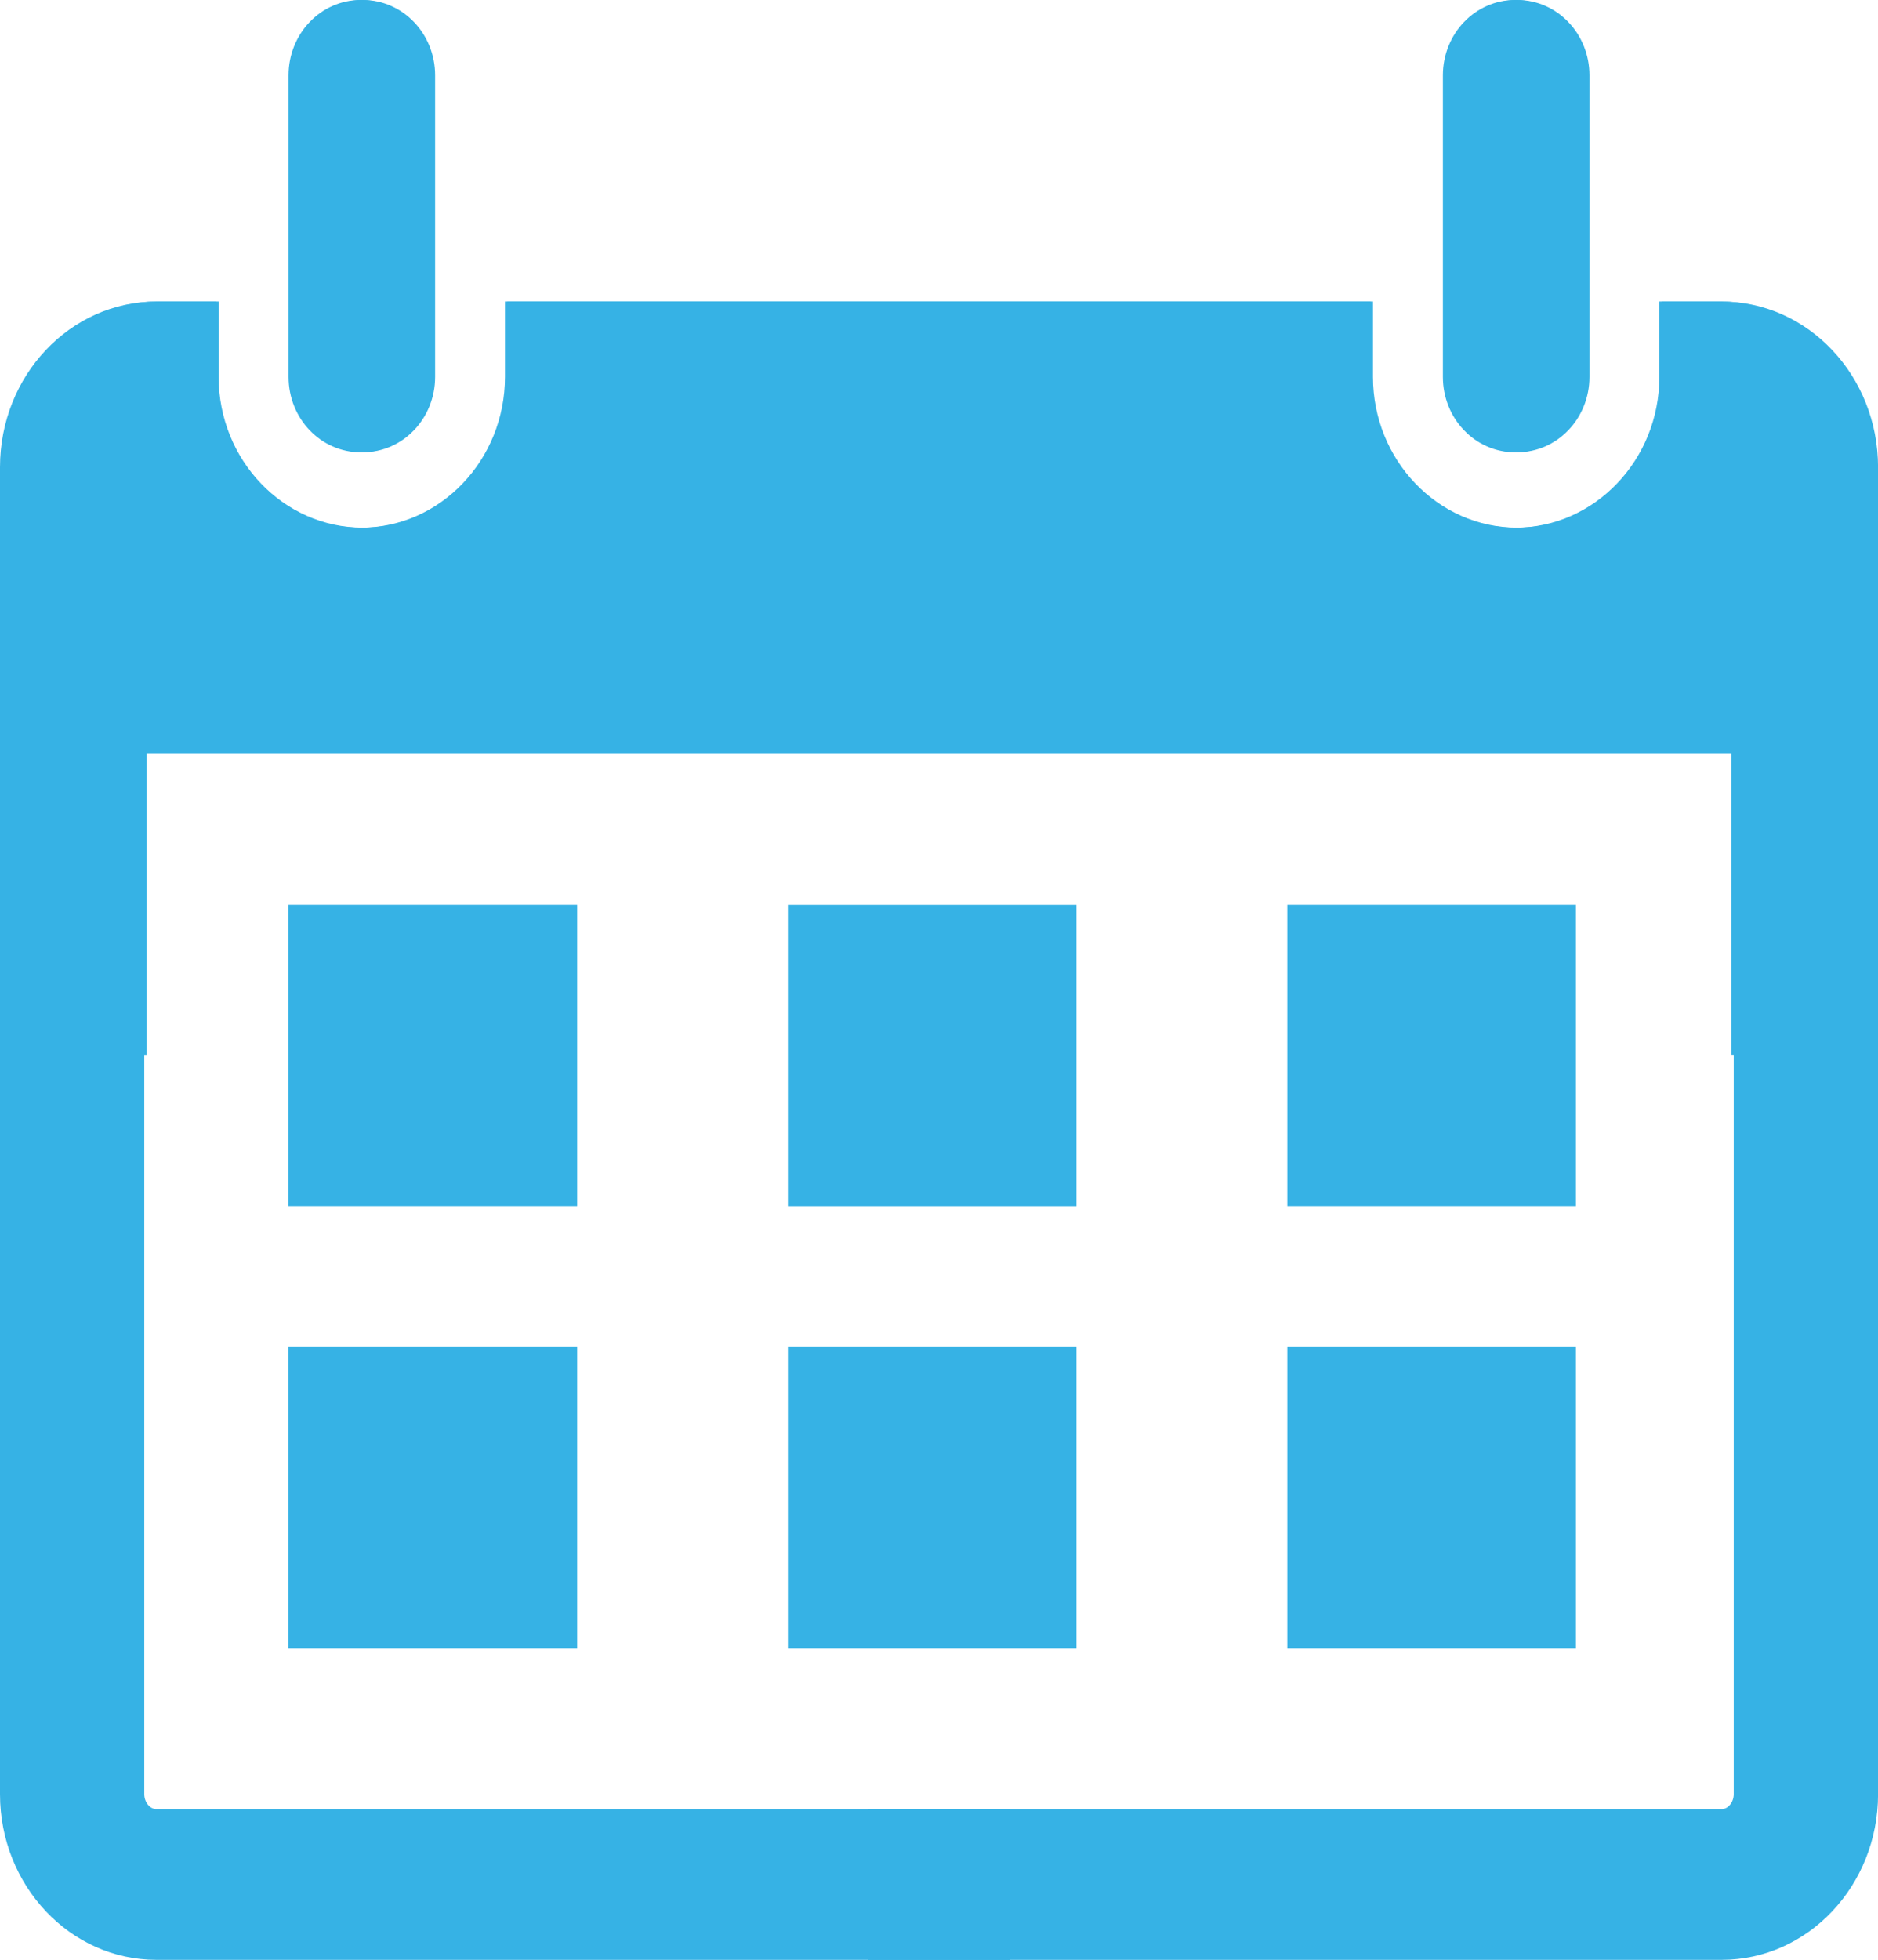 <?xml version="1.0" encoding="utf-8"?>
<!-- Generator: Adobe Illustrator 16.0.4, SVG Export Plug-In . SVG Version: 6.00 Build 0)  -->
<!DOCTYPE svg PUBLIC "-//W3C//DTD SVG 1.1//EN" "http://www.w3.org/Graphics/SVG/1.1/DTD/svg11.dtd">
<svg version="1.1" id="Layer_1" xmlns="http://www.w3.org/2000/svg" xmlns:xlink="http://www.w3.org/1999/xlink" x="0px" y="0px"
	 width="35.275px" height="36.797px" viewBox="0 0 35.275 36.797" enable-background="new 0 0 35.275 36.797" xml:space="preserve">
<g>
	<path fill="#36B2E5" d="M5.42,7.076V1.415C5.42,0.631,6.026,0,6.776,0c0.749,0,1.355,0.631,1.355,1.415v5.661
		c0,0.784-0.606,1.416-1.355,1.416C6.026,8.492,5.42,7.86,5.42,7.076 M28.458,8.492c0.747,0,1.354-0.632,1.354-1.416V1.415
		C29.812,0.631,29.205,0,28.458,0c-0.749,0-1.356,0.631-1.356,1.415v5.661C27.102,7.86,27.709,8.492,28.458,8.492 M10.841,16.983
		H5.419v5.66h5.422V16.983z M14.799,22.644h5.42v-5.66h-5.42V22.644z M2.71,33.686V14.153h29.812v5.66h2.713V8.772
		c0-1.718-1.313-3.111-2.937-3.111h-1.13v1.415c0,1.56-1.216,2.832-2.71,2.832c-1.496,0-2.712-1.272-2.712-2.832V5.661H9.485v1.415
		c0,1.56-1.215,2.832-2.709,2.832c-1.495,0-2.71-1.272-2.71-2.832V5.661H2.938C1.315,5.661,0,7.055,0,8.772v24.913
		c0,1.714,1.315,3.111,2.938,3.111h16.033v-2.83H2.938C2.814,33.967,2.71,33.834,2.71,33.686 M29.6,16.983h-5.42v5.66h5.42V16.983z"
		/>
	<path fill="#36B2E5" d="M29.855,7.076V1.415C29.855,0.631,29.248,0,28.499,0s-1.356,0.631-1.356,1.415v5.661
		c0,0.784,0.607,1.415,1.356,1.415S29.855,7.86,29.855,7.076 M6.817,8.491c-0.747,0-1.354-0.631-1.354-1.415V1.415
		C5.463,0.631,6.07,0,6.817,0c0.749,0,1.356,0.631,1.356,1.415v5.661C8.173,7.86,7.566,8.491,6.817,8.491 M32.565,33.687V14.153
		H2.753v5.661H0.041V8.773c0-1.719,1.313-3.112,2.936-3.112h1.13v1.415c0,1.56,1.215,2.831,2.71,2.831
		c1.496,0,2.711-1.271,2.711-2.831V5.661h16.261v1.415c0,1.56,1.217,2.831,2.71,2.831c1.495,0,2.71-1.271,2.71-2.831V5.661h1.129
		c1.622,0,2.938,1.394,2.938,3.112v24.913c0,1.714-1.315,3.11-2.938,3.11H16.304v-2.83h16.034
		C32.461,33.967,32.565,33.834,32.565,33.687"/>
</g>
<path fill="#36B2E5" d="M10.841,25.286H5.419v5.66h5.422V25.286z M14.799,30.946h5.42v-5.66h-5.42V30.946z M29.6,25.286h-5.42v5.66
	h5.42V25.286z"/>
</svg>
